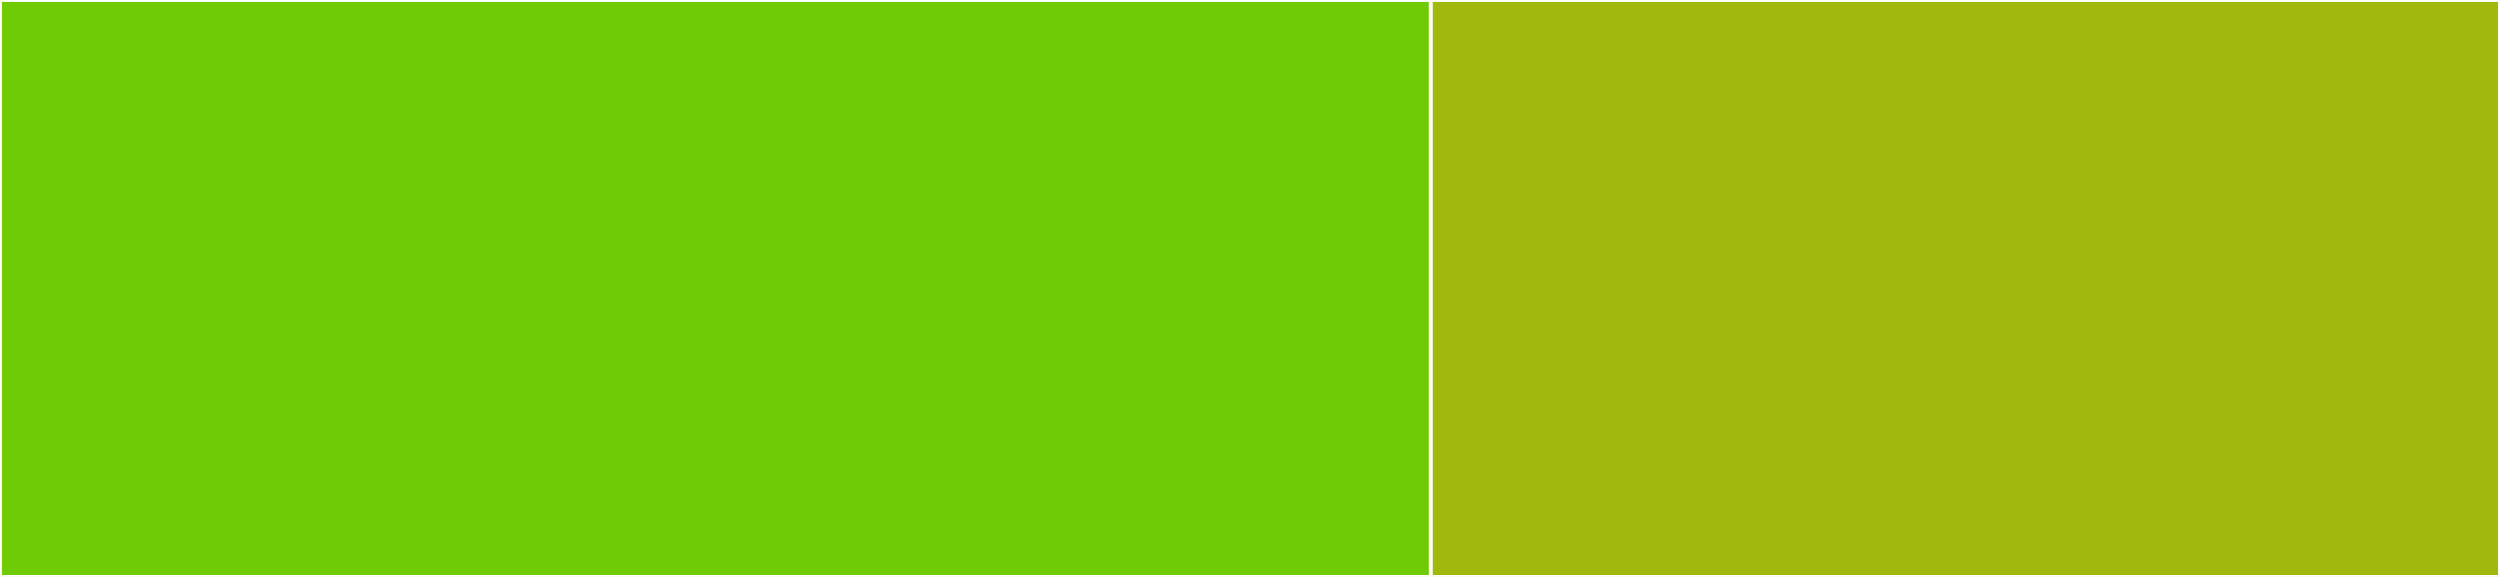 <svg baseProfile="full" width="650" height="150" viewBox="0 0 650 150" version="1.1"
xmlns="http://www.w3.org/2000/svg" xmlns:ev="http://www.w3.org/2001/xml-events"
xmlns:xlink="http://www.w3.org/1999/xlink">

<rect x="0" y="0" width="650" height="150" fill="#333333" stroke="none"/>

<style>rect.s{mask:url(#mask);}</style>
<defs>
  <pattern id="white" width="4" height="4" patternUnits="userSpaceOnUse" patternTransform="rotate(45)">
    <rect width="2" height="2" transform="translate(0,0)" fill="white"></rect>
  </pattern>
  <mask id="mask">
    <rect x="0" y="0" width="100%" height="100%" fill="url(#white)"></rect>
  </mask>
</defs>

<rect x="0" y="0" width="372.013" height="150.0" fill="#70cb07" stroke="white" stroke-width="1" class=" tooltipped" data-content="cache.go"><title>cache.go</title></rect>
<rect x="372.013" y="0" width="277.987" height="150.0" fill="#a1b90e" stroke="white" stroke-width="1" class=" tooltipped" data-content="cache_exported.go"><title>cache_exported.go</title></rect>
</svg>